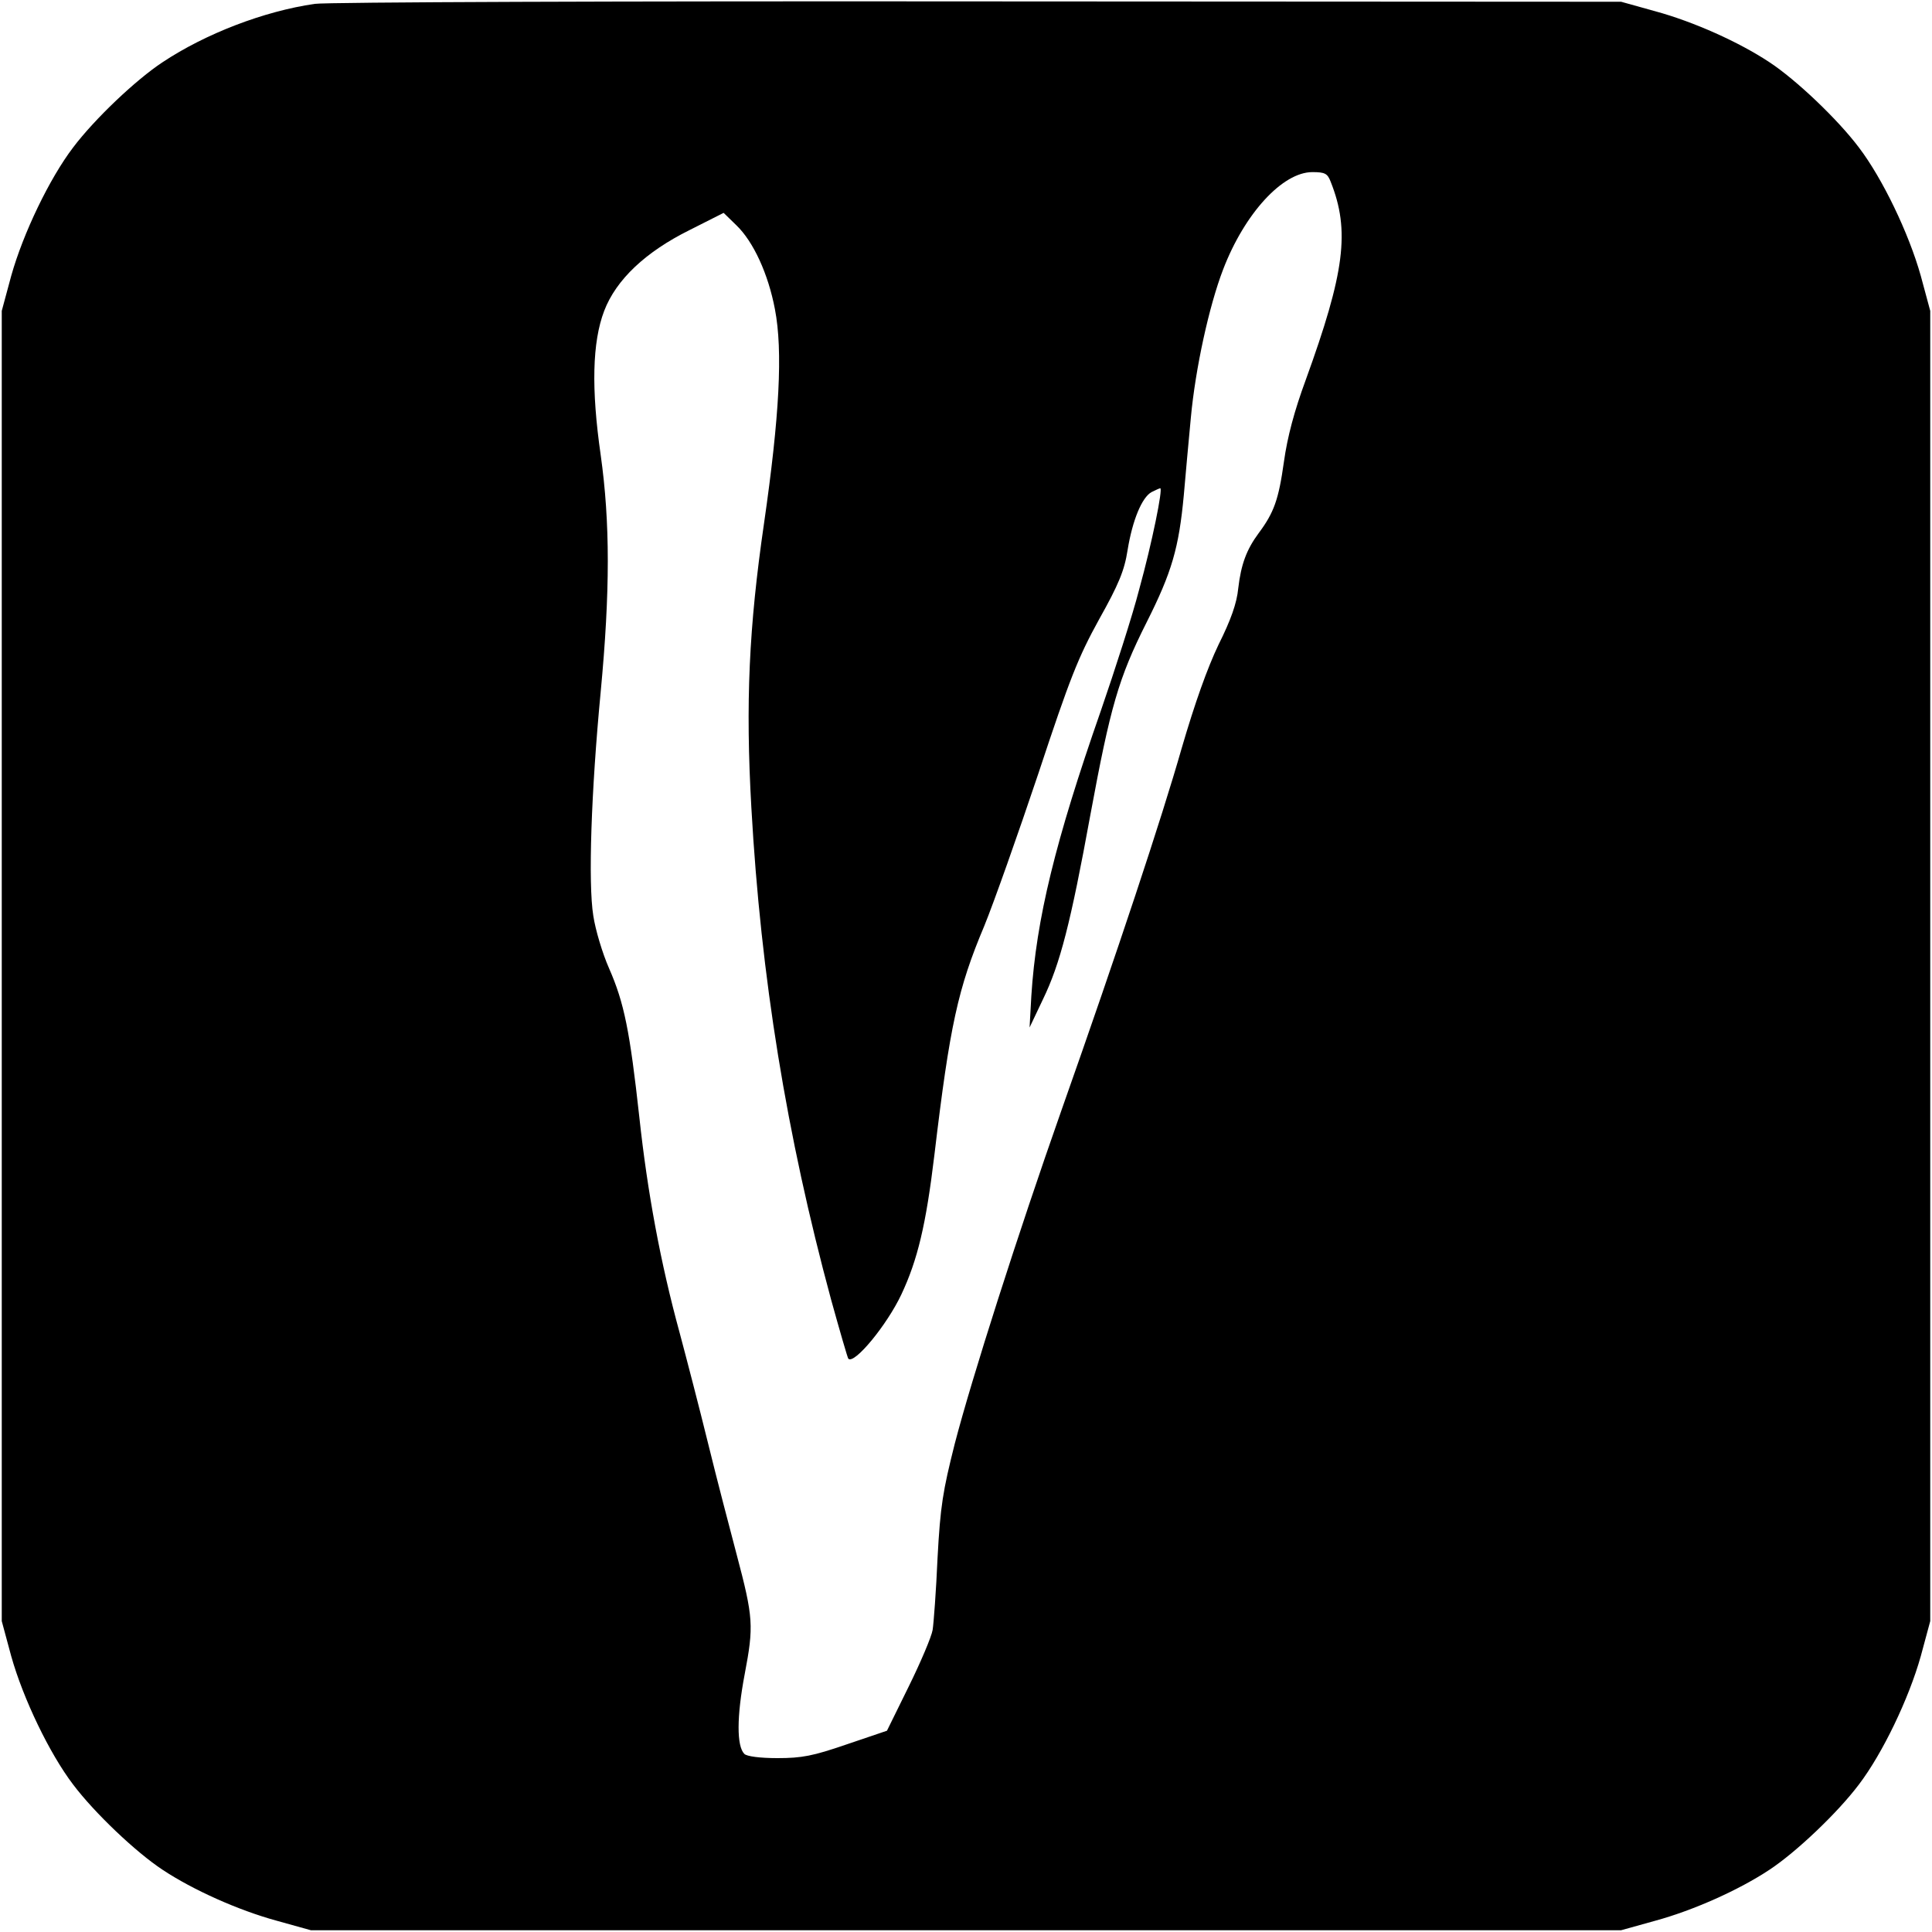 <?xml version="1.0" standalone="no"?>
<!DOCTYPE svg PUBLIC "-//W3C//DTD SVG 20010904//EN"
 "http://www.w3.org/TR/2001/REC-SVG-20010904/DTD/svg10.dtd">
<svg version="1.0" xmlns="http://www.w3.org/2000/svg"
 width="550pt" height="550pt" viewBox="0 0 550 550"
 preserveAspectRatio="xMidYMid meet">
<g transform="translate(0,550) scale(0.1,-0.1)"
fill="#000000" stroke="none">
<path d="M896 5489 c-145 -21 -311 -85 -433 -166 -76 -50 -194 -162 -255 -243
-67 -88 -142 -244 -176 -365 l-27 -100 0 -1865 0 -1865 27 -100 c34 -121 109
-277 176 -365 61 -81 179 -193 255 -243 86 -57 215 -115 325 -145 l97 -27
1865 0 1865 0 97 27 c110 30 239 88 325 145 76 50 194 162 255 243 67 88 142
244 176 365 l27 100 0 1865 0 1865 -27 100 c-34 121 -109 277 -176 365 -61 81
-179 193 -255 243 -86 57 -215 115 -325 145 l-97 27 -1830 1 c-1007 1 -1857
-2 -1889 -7z m2892 -506 c56 -140 40 -259 -71 -565 -32 -87 -52 -161 -62 -233
-15 -107 -28 -144 -72 -203 -34 -46 -50 -88 -58 -157 -4 -42 -21 -90 -56 -160
-32 -67 -67 -165 -105 -295 -57 -200 -182 -577 -342 -1030 -124 -352 -256
-765 -304 -950 -34 -135 -41 -177 -49 -325 -4 -93 -11 -186 -14 -205 -3 -19
-34 -92 -68 -161 l-62 -126 -115 -39 c-96 -33 -127 -39 -197 -39 -50 0 -87 5
-94 12 -22 22 -22 106 1 227 26 137 25 160 -23 341 -19 72 -56 213 -81 315
-25 102 -62 244 -81 315 -55 201 -92 402 -115 615 -27 245 -43 325 -86 423
-19 43 -39 110 -45 150 -15 93 -6 354 21 637 27 286 27 483 0 675 -27 188 -24
321 10 410 34 89 118 168 243 230 l97 49 36 -35 c49 -47 91 -139 110 -239 23
-119 13 -305 -31 -610 -43 -295 -53 -511 -36 -810 27 -481 100 -931 227 -1400
25 -90 47 -166 49 -168 17 -17 110 96 151 183 46 98 70 197 94 397 44 370 67
474 142 652 27 66 96 261 154 434 90 272 113 330 173 439 56 100 72 139 81
197 14 86 41 150 68 165 12 6 23 11 25 11 8 0 -23 -154 -60 -288 -19 -74 -69
-229 -109 -345 -130 -372 -184 -593 -198 -812 l-5 -90 38 80 c49 101 79 218
135 525 57 308 80 389 160 548 72 143 92 212 106 362 5 58 14 157 20 220 13
141 52 319 92 423 61 159 169 277 254 277 36 0 43 -4 52 -27z"/>
</g>
</svg>
